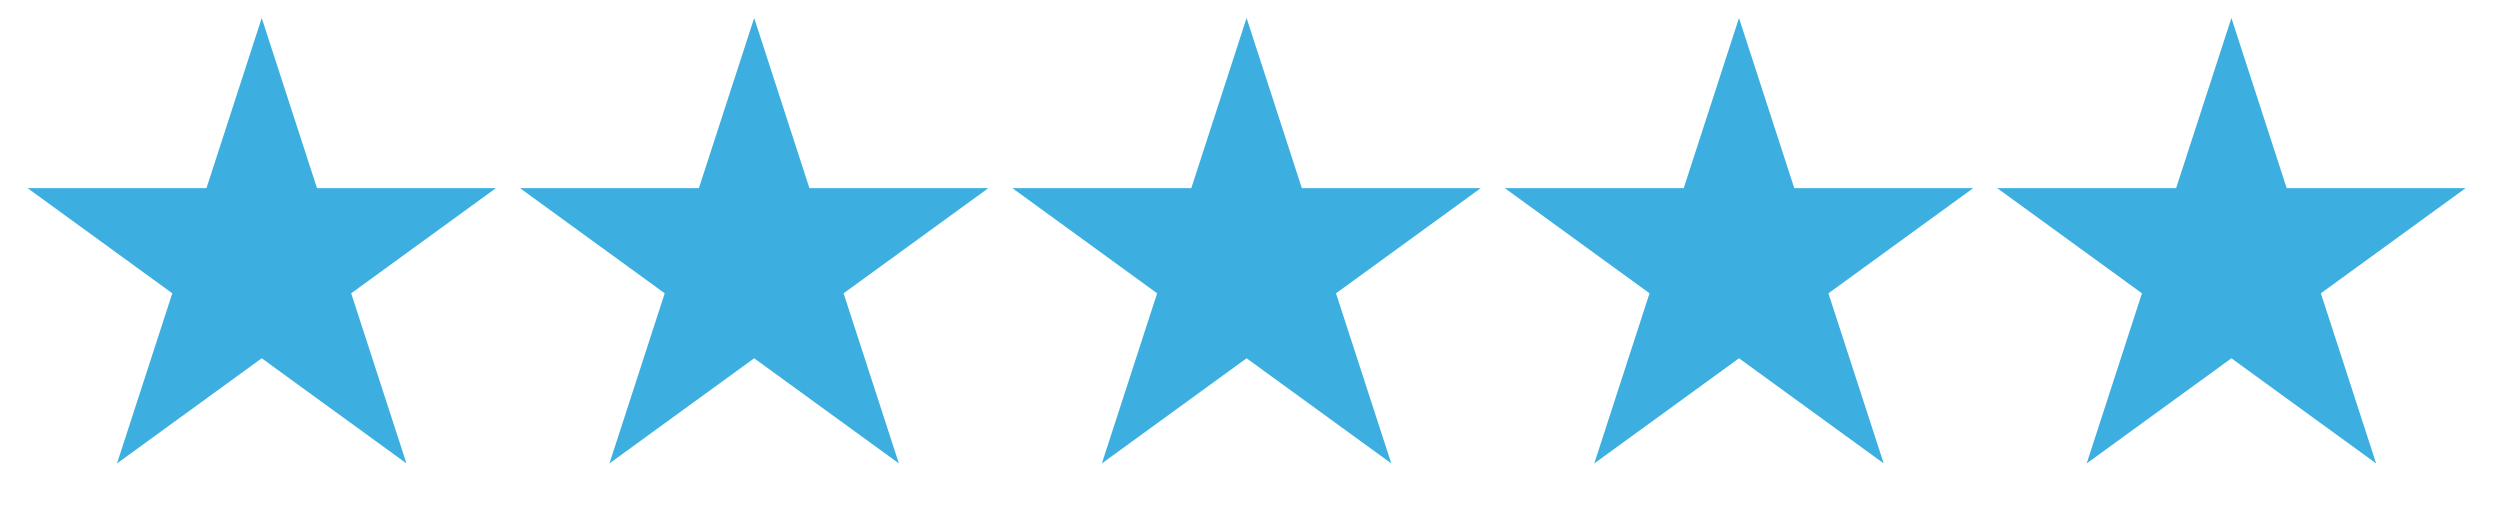 <svg width="87" height="18" viewBox="0 0 87 18" fill="none" xmlns="http://www.w3.org/2000/svg">
<path d="M9.108 0.627L11.032 6.548H17.257L12.221 10.207L14.145 16.127L9.108 12.468L4.072 16.127L5.996 10.207L0.96 6.548H7.185L9.108 0.627Z" fill="#3CAFE0"/>
<path d="M26.245 0.627L28.168 6.548H34.393L29.357 10.207L31.281 16.127L26.245 12.468L21.209 16.127L23.132 10.207L18.096 6.548H24.321L26.245 0.627Z" fill="#3CAFE0"/>
<path d="M43.381 0.627L45.304 6.548H51.529L46.493 10.207L48.417 16.127L43.381 12.468L38.345 16.127L40.268 10.207L35.232 6.548H41.457L43.381 0.627Z" fill="#3CAFE0"/>
<path d="M60.517 0.627L62.441 6.548H68.666L63.629 10.207L65.553 16.127L60.517 12.468L55.481 16.127L57.404 10.207L52.368 6.548H58.593L60.517 0.627Z" fill="#3CAFE0"/>
<path d="M77.653 0.627L79.577 6.548H85.802L80.766 10.207L82.689 16.127L77.653 12.468L72.617 16.127L74.54 10.207L69.504 6.548H75.729L77.653 0.627Z" fill="#3CAFE0"/>
</svg>
